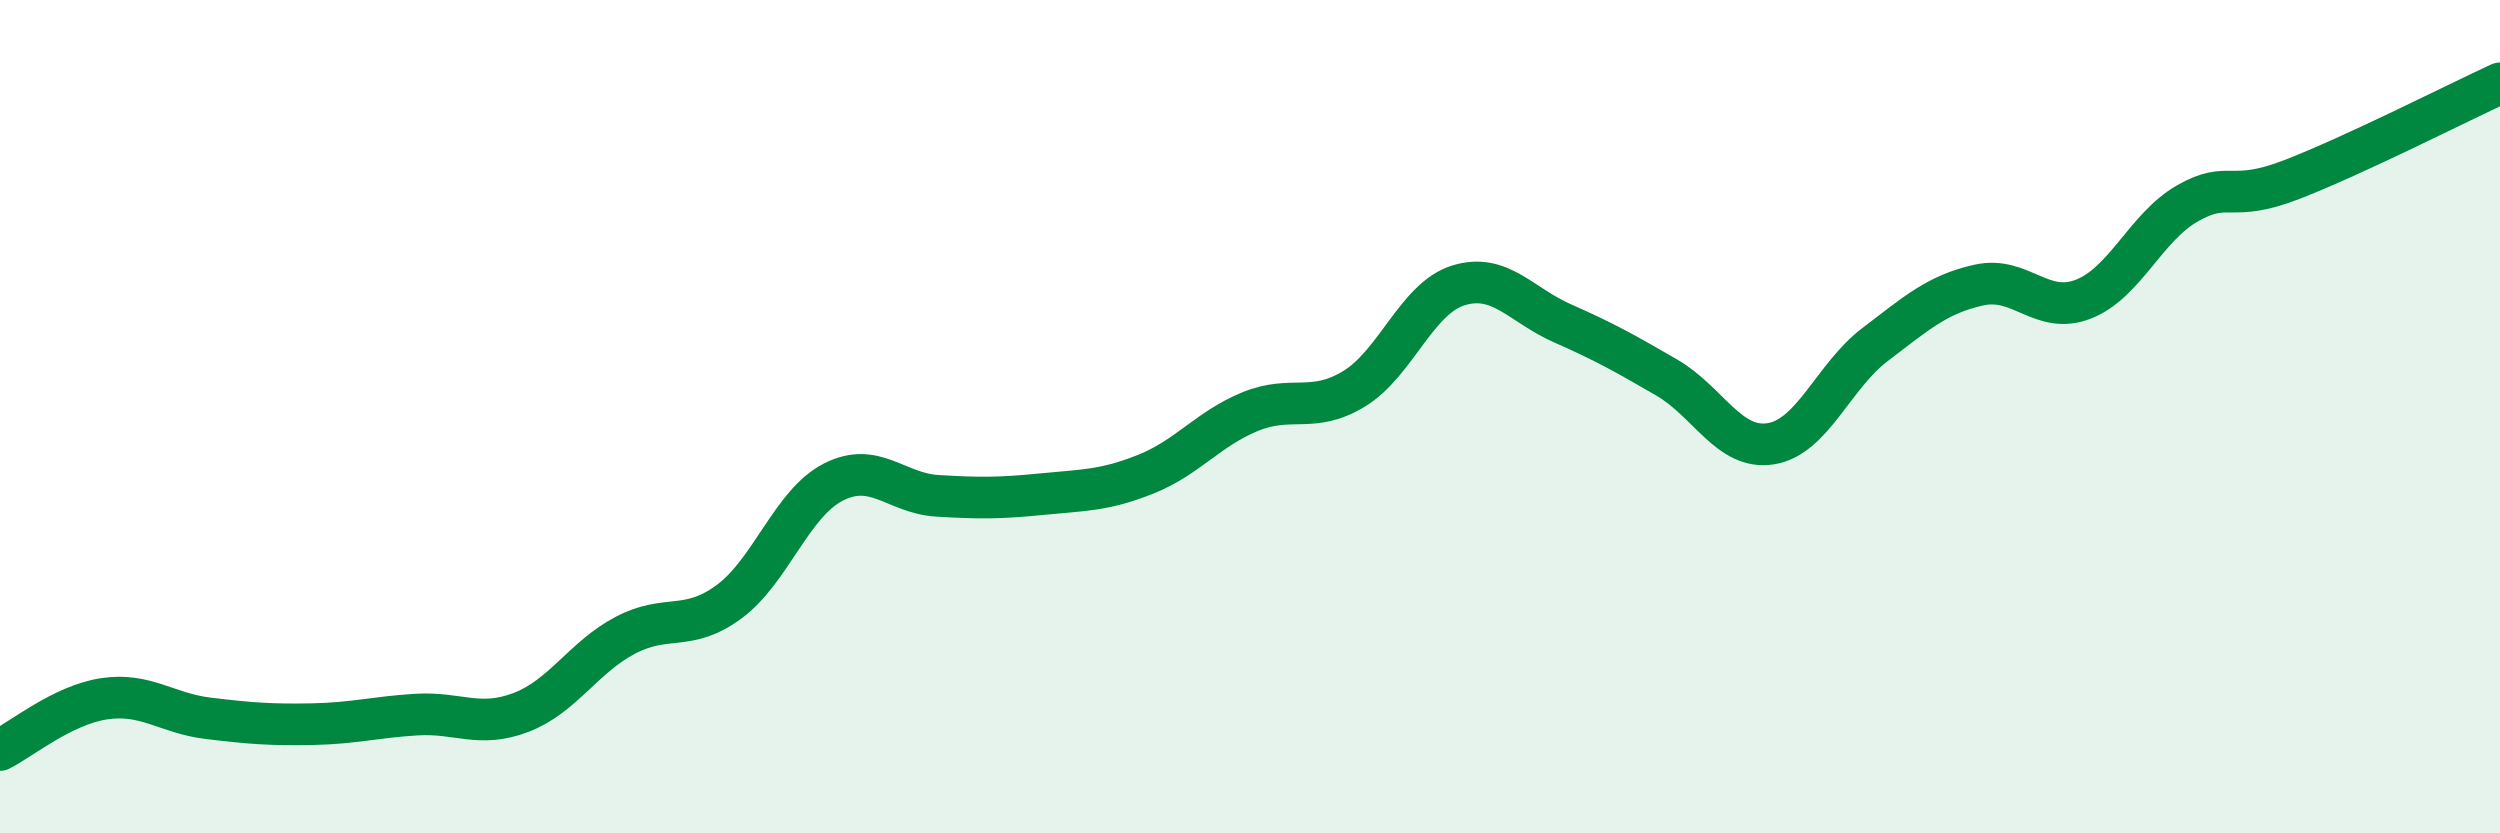 
    <svg width="60" height="20" viewBox="0 0 60 20" xmlns="http://www.w3.org/2000/svg">
      <path
        d="M 0,18 C 0.5,17.75 1.5,16.92 2.5,16.77 C 3.5,16.62 4,17.12 5,17.24 C 6,17.36 6.5,17.4 7.5,17.38 C 8.5,17.36 9,17.21 10,17.15 C 11,17.09 11.5,17.48 12.5,17.1 C 13.5,16.72 14,15.78 15,15.25 C 16,14.72 16.5,15.18 17.5,14.44 C 18.5,13.7 19,12.08 20,11.57 C 21,11.06 21.5,11.84 22.5,11.9 C 23.5,11.96 24,11.96 25,11.86 C 26,11.76 26.5,11.78 27.5,11.38 C 28.5,10.98 29,10.29 30,9.88 C 31,9.47 31.5,9.94 32.5,9.33 C 33.5,8.72 34,7.16 35,6.85 C 36,6.54 36.5,7.32 37.5,7.76 C 38.5,8.2 39,8.48 40,9.06 C 41,9.64 41.5,10.81 42.5,10.65 C 43.5,10.49 44,9.03 45,8.27 C 46,7.51 46.5,7.06 47.5,6.84 C 48.5,6.62 49,7.57 50,7.18 C 51,6.79 51.5,5.45 52.5,4.88 C 53.5,4.31 53.5,4.89 55,4.31 C 56.5,3.73 59,2.46 60,2L60 20L0 20Z"
        fill="#008740"
        opacity="0.1"
        stroke-linecap="round"
        stroke-linejoin="round"
      />
      <path
        d="M 0,18 C 0.5,17.75 1.5,16.92 2.5,16.77 C 3.5,16.62 4,17.12 5,17.24 C 6,17.36 6.5,17.4 7.5,17.38 C 8.5,17.36 9,17.21 10,17.15 C 11,17.09 11.5,17.48 12.5,17.1 C 13.5,16.72 14,15.78 15,15.25 C 16,14.72 16.5,15.18 17.5,14.44 C 18.5,13.7 19,12.08 20,11.57 C 21,11.06 21.5,11.84 22.5,11.9 C 23.5,11.96 24,11.96 25,11.86 C 26,11.76 26.5,11.78 27.5,11.38 C 28.5,10.98 29,10.29 30,9.88 C 31,9.47 31.5,9.94 32.5,9.33 C 33.5,8.72 34,7.16 35,6.85 C 36,6.54 36.5,7.32 37.5,7.76 C 38.5,8.2 39,8.48 40,9.06 C 41,9.64 41.5,10.81 42.5,10.65 C 43.5,10.49 44,9.03 45,8.27 C 46,7.51 46.5,7.06 47.5,6.84 C 48.5,6.62 49,7.57 50,7.18 C 51,6.79 51.5,5.45 52.5,4.88 C 53.5,4.31 53.5,4.89 55,4.31 C 56.5,3.73 59,2.46 60,2"
        stroke="#008740"
        stroke-width="1"
        fill="none"
        stroke-linecap="round"
        stroke-linejoin="round"
      />
    </svg>
  